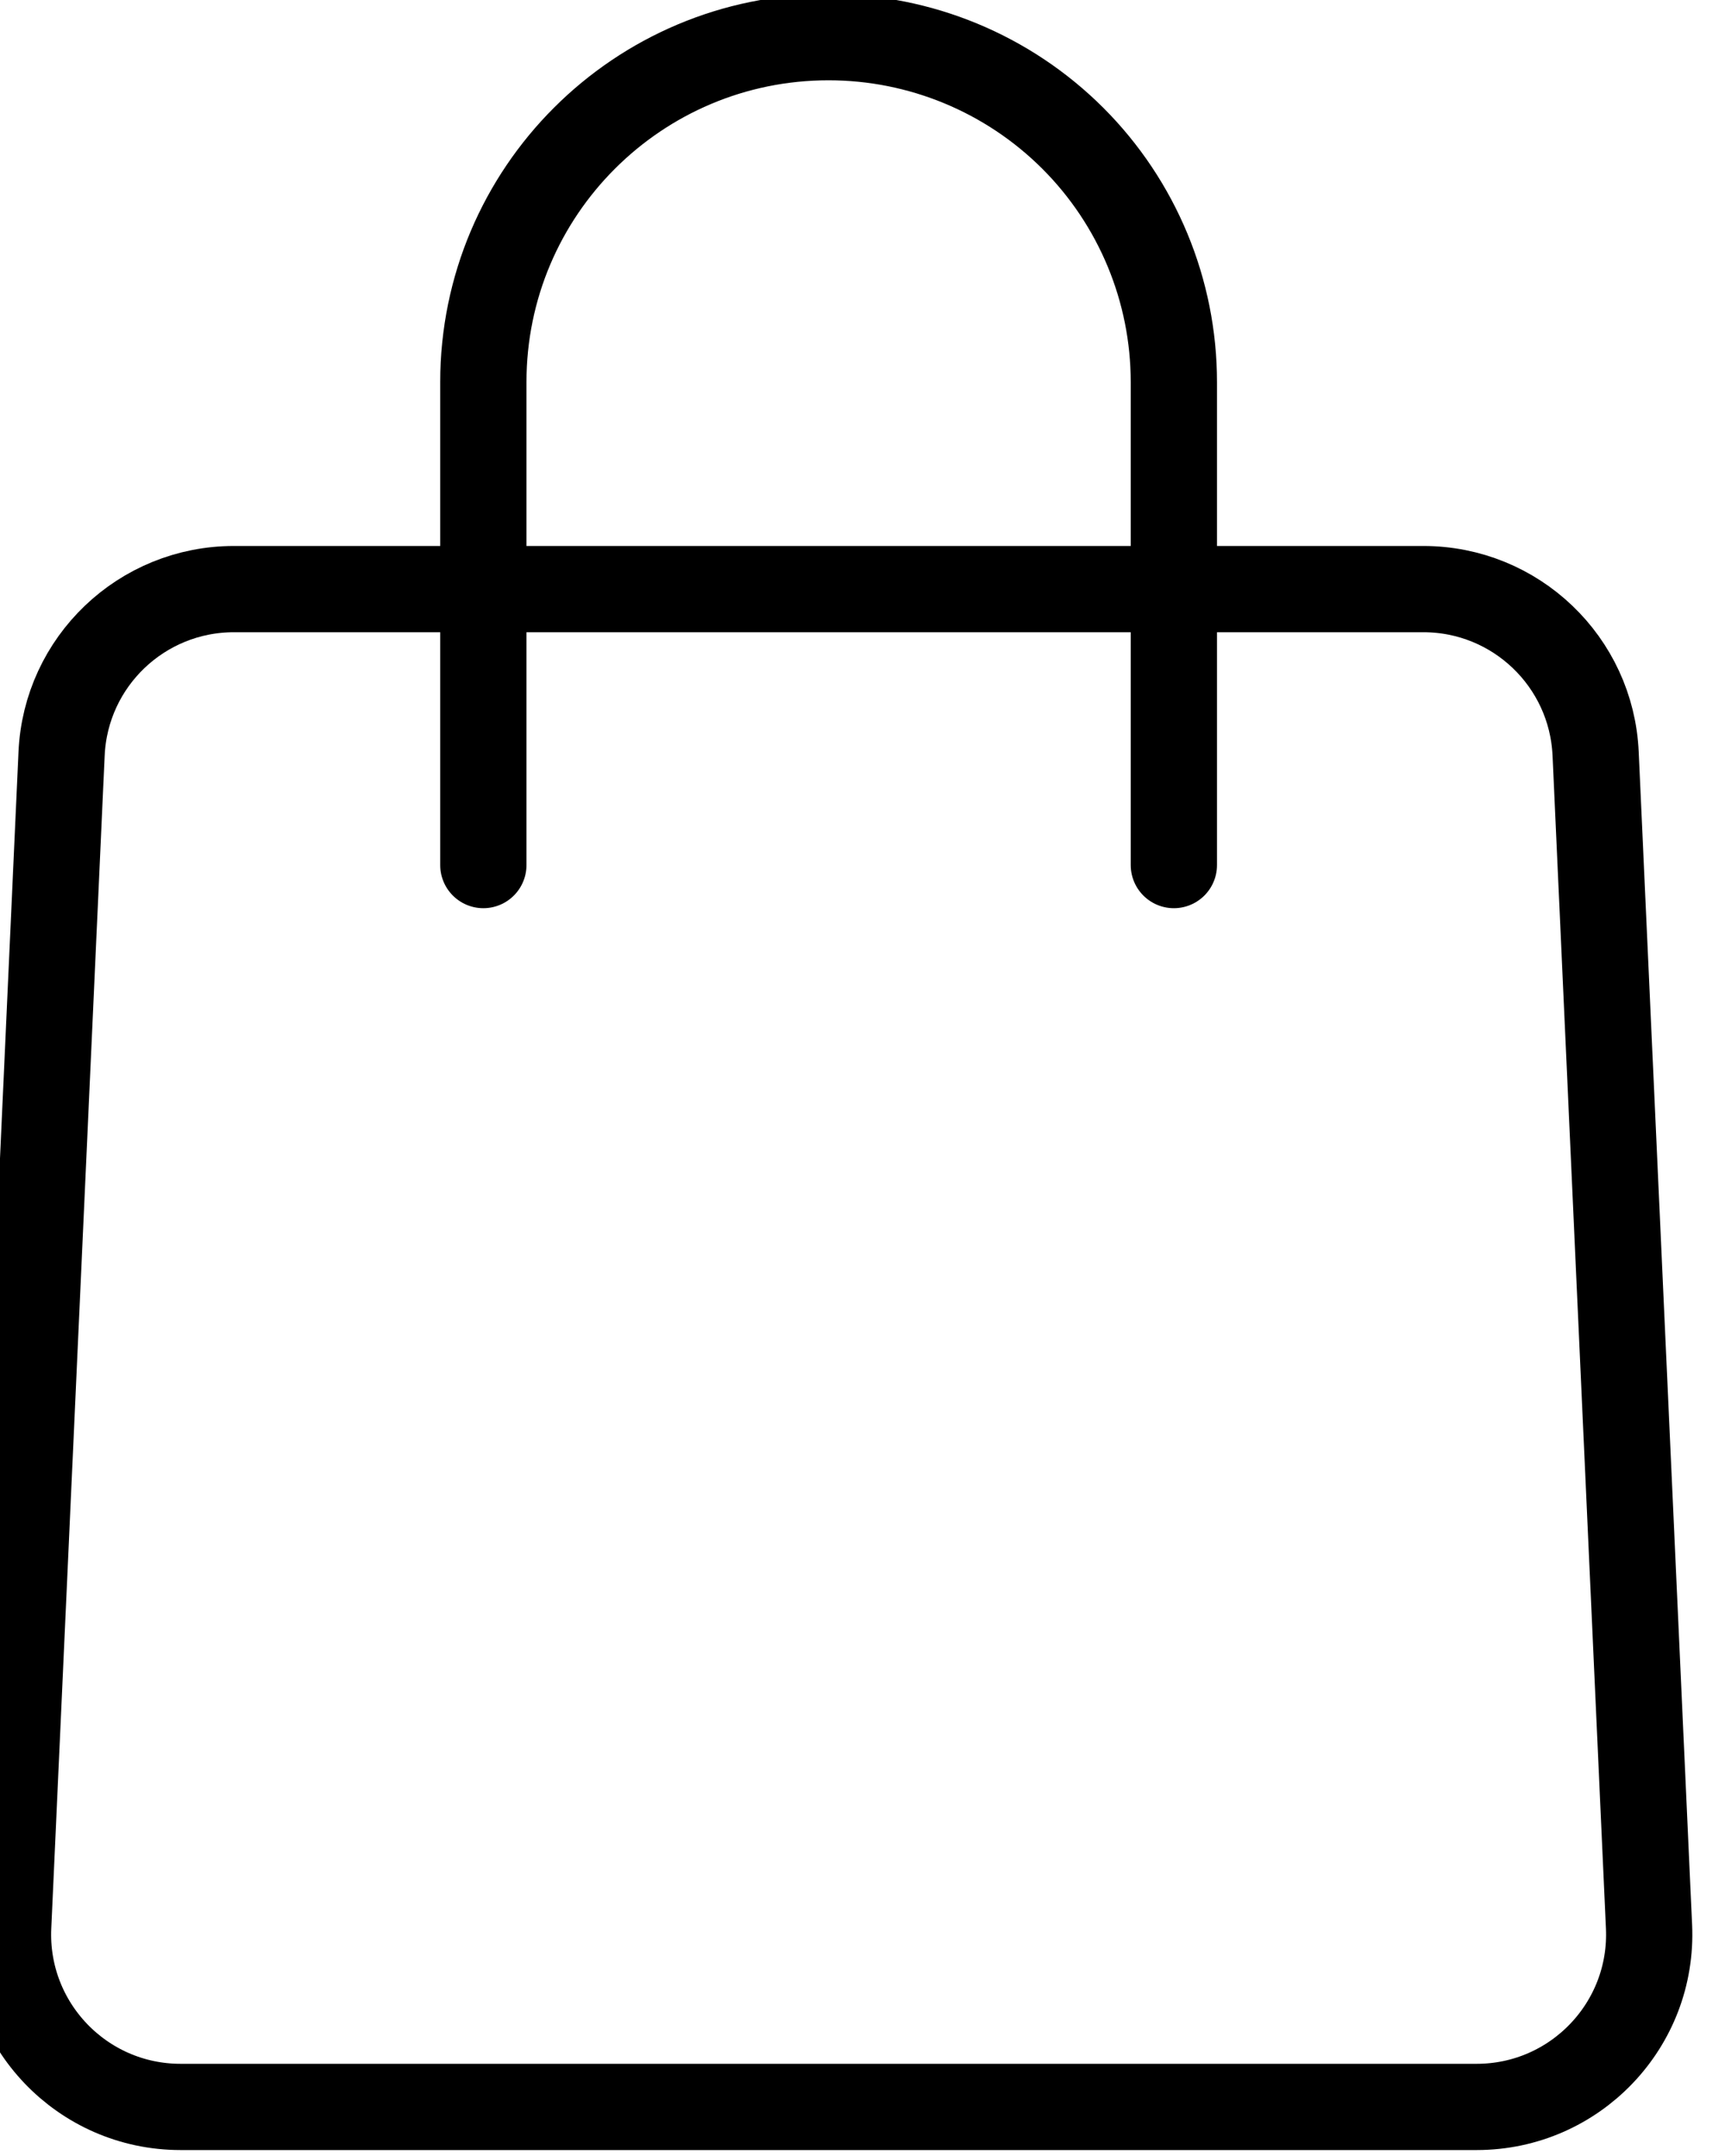 <svg width="20" height="25" viewBox="0 0 20 25" fill="none" xmlns="http://www.w3.org/2000/svg">
<path fill-rule="evenodd" clip-rule="evenodd" d="M2.093 24.431C0.953 24.431 0.043 23.479 0.095 22.34L0.714 8.74C0.762 7.672 1.642 6.831 2.712 6.831H16.503C17.572 6.831 18.452 7.672 18.5 8.74L19.119 22.34C19.171 23.479 18.261 24.431 17.121 24.431H2.093Z" stroke="black" stroke-linecap="round" stroke-linejoin="round"/>
<path d="M5.604 10.031V4.431C5.604 2.222 7.396 0.431 9.607 0.431C10.669 0.431 11.687 0.853 12.438 1.603C13.188 2.353 13.61 3.37 13.61 4.431V10.031" stroke="black" stroke-linecap="round" stroke-linejoin="round"/>
</svg>
